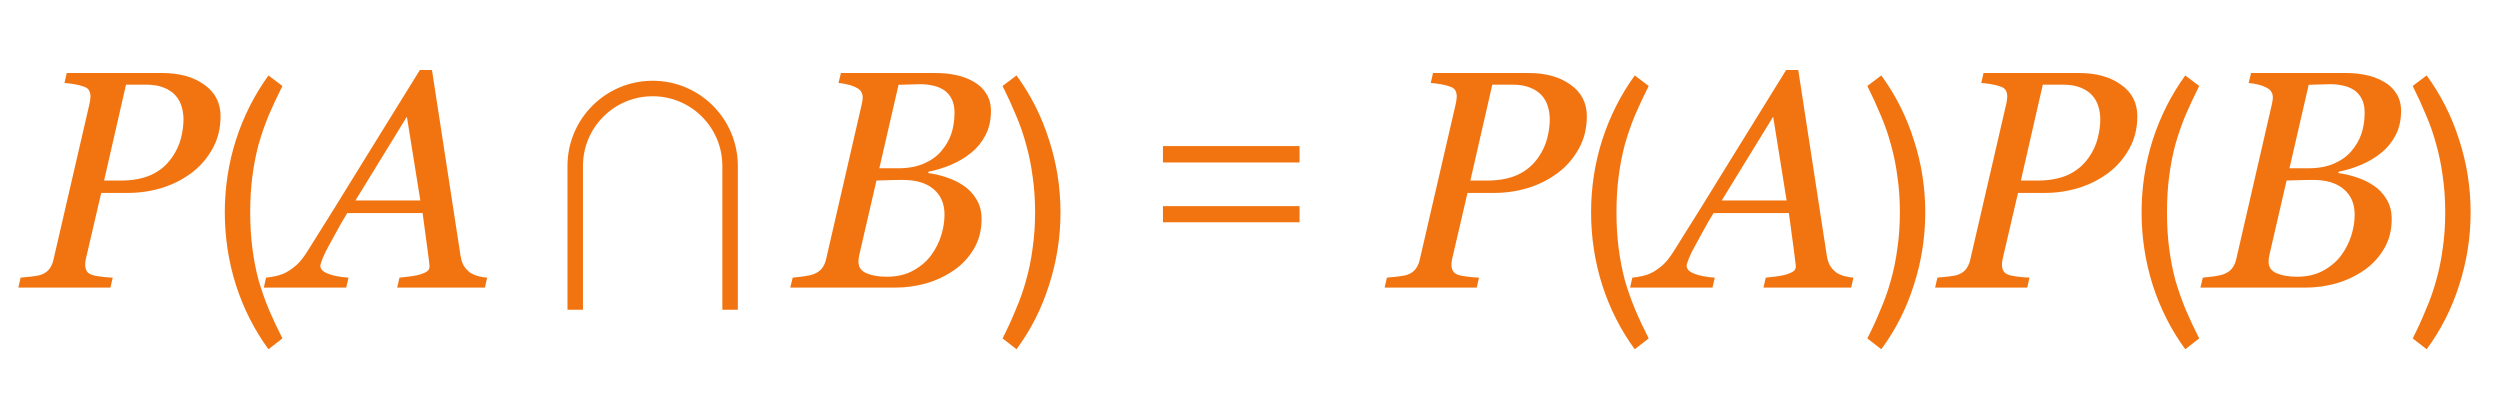 <?xml version="1.0" encoding="UTF-8"?> <svg xmlns="http://www.w3.org/2000/svg" width="113" height="18" viewBox="0 0 113 18" fill="none"> <path d="M9.969 5.255C9.969 5.806 9.846 6.298 9.6 6.731C9.358 7.164 9.046 7.524 8.663 7.812C8.262 8.112 7.813 8.34 7.316 8.495C6.82 8.646 6.3 8.721 5.758 8.721H4.575L3.878 11.715C3.869 11.756 3.862 11.799 3.857 11.845C3.853 11.89 3.851 11.929 3.851 11.961C3.851 12.061 3.869 12.15 3.905 12.227C3.942 12.305 4.015 12.367 4.124 12.412C4.192 12.444 4.329 12.474 4.534 12.501C4.744 12.528 4.931 12.544 5.095 12.549L4.992 13H0.829L0.932 12.549C1.046 12.54 1.207 12.524 1.417 12.501C1.627 12.478 1.779 12.449 1.875 12.412C2.039 12.348 2.162 12.257 2.244 12.139C2.331 12.016 2.39 11.874 2.422 11.715L4.056 4.646C4.065 4.605 4.072 4.56 4.076 4.51C4.085 4.46 4.09 4.412 4.09 4.366C4.09 4.271 4.072 4.184 4.035 4.106C3.999 4.029 3.93 3.97 3.83 3.929C3.684 3.874 3.529 3.833 3.365 3.806C3.201 3.778 3.051 3.76 2.914 3.751L3.017 3.3H7.33C8.109 3.3 8.743 3.475 9.23 3.826C9.723 4.173 9.969 4.649 9.969 5.255ZM7.781 7.107C7.968 6.839 8.1 6.554 8.178 6.253C8.255 5.948 8.294 5.663 8.294 5.398C8.294 5.189 8.264 4.991 8.205 4.804C8.15 4.617 8.055 4.448 7.918 4.298C7.781 4.152 7.606 4.038 7.392 3.956C7.177 3.869 6.909 3.826 6.585 3.826H5.696L4.705 8.16H5.478C6.006 8.16 6.462 8.074 6.845 7.9C7.228 7.723 7.54 7.458 7.781 7.107ZM12.135 15.786C11.5 14.918 11.01 13.952 10.665 12.888C10.329 11.824 10.161 10.727 10.161 9.598C10.161 8.469 10.329 7.377 10.665 6.322C11.01 5.258 11.5 4.287 12.135 3.41L12.765 3.886C12.541 4.334 12.336 4.773 12.149 5.202C11.972 5.631 11.818 6.075 11.687 6.532C11.566 6.989 11.472 7.47 11.407 7.974C11.342 8.469 11.309 9.01 11.309 9.598C11.309 10.177 11.342 10.718 11.407 11.222C11.472 11.726 11.566 12.207 11.687 12.664C11.818 13.112 11.972 13.551 12.149 13.98C12.336 14.419 12.541 14.857 12.765 15.296L12.135 15.786ZM18.999 9.062L18.391 5.275L16.066 9.062H18.999ZM17.953 13L18.056 12.549C18.197 12.535 18.361 12.517 18.548 12.494C18.739 12.467 18.887 12.437 18.992 12.405C19.134 12.36 19.238 12.312 19.307 12.262C19.38 12.212 19.416 12.134 19.416 12.029C19.416 11.993 19.389 11.77 19.334 11.359C19.279 10.949 19.202 10.373 19.102 9.63H15.697C15.547 9.867 15.387 10.143 15.219 10.457C15.05 10.767 14.92 11.004 14.829 11.168C14.747 11.314 14.667 11.478 14.59 11.66C14.517 11.838 14.48 11.956 14.48 12.016C14.48 12.166 14.601 12.287 14.843 12.378C15.084 12.469 15.387 12.526 15.752 12.549L15.649 13H11.924L12.026 12.549C12.145 12.54 12.3 12.515 12.491 12.474C12.678 12.428 12.835 12.369 12.963 12.296C13.122 12.205 13.275 12.093 13.421 11.961C13.571 11.824 13.731 11.621 13.899 11.352C14.688 10.104 15.551 8.714 16.49 7.183C17.434 5.651 18.263 4.312 18.979 3.163H19.525L20.817 11.565C20.845 11.733 20.89 11.877 20.954 11.995C21.018 12.109 21.114 12.216 21.241 12.316C21.332 12.38 21.455 12.435 21.61 12.48C21.765 12.521 21.902 12.544 22.02 12.549L21.918 13H17.953ZM43.991 3.683C44.242 3.819 44.438 4.002 44.579 4.229C44.72 4.453 44.791 4.715 44.791 5.016C44.791 5.43 44.709 5.795 44.545 6.109C44.381 6.424 44.167 6.688 43.902 6.902C43.633 7.121 43.328 7.303 42.986 7.449C42.649 7.59 42.307 7.695 41.961 7.764V7.825C42.225 7.857 42.499 7.921 42.781 8.017C43.064 8.108 43.319 8.231 43.547 8.386C43.788 8.545 43.984 8.753 44.135 9.008C44.29 9.258 44.367 9.557 44.367 9.903C44.367 10.418 44.246 10.874 44.005 11.271C43.768 11.662 43.467 11.981 43.102 12.227C42.711 12.492 42.289 12.688 41.838 12.815C41.391 12.938 40.931 13 40.457 13H35.72L35.829 12.549C35.938 12.54 36.102 12.521 36.321 12.494C36.54 12.462 36.697 12.426 36.793 12.385C36.953 12.321 37.073 12.234 37.155 12.125C37.242 12.011 37.303 11.874 37.34 11.715L38.96 4.674C38.969 4.628 38.976 4.585 38.98 4.544C38.99 4.498 38.994 4.453 38.994 4.407C38.994 4.312 38.974 4.229 38.933 4.161C38.896 4.088 38.83 4.027 38.734 3.977C38.602 3.904 38.461 3.851 38.31 3.819C38.165 3.783 38.028 3.76 37.9 3.751L38.01 3.3H42.289C42.613 3.3 42.913 3.329 43.191 3.389C43.474 3.443 43.741 3.541 43.991 3.683ZM42.542 6.834C42.756 6.583 42.909 6.319 43 6.041C43.096 5.758 43.144 5.439 43.144 5.084C43.144 4.842 43.1 4.637 43.014 4.469C42.927 4.3 42.809 4.166 42.658 4.065C42.508 3.97 42.342 3.904 42.159 3.867C41.977 3.826 41.785 3.806 41.585 3.806C41.435 3.806 41.266 3.81 41.079 3.819C40.897 3.824 40.742 3.828 40.614 3.833L39.746 7.606H40.601C41.047 7.606 41.432 7.536 41.756 7.395C42.084 7.253 42.346 7.066 42.542 6.834ZM42.098 11.523C42.294 11.255 42.442 10.961 42.542 10.642C42.642 10.323 42.692 10.008 42.692 9.698C42.692 9.211 42.528 8.828 42.2 8.55C41.872 8.272 41.412 8.133 40.819 8.133C40.532 8.133 40.286 8.137 40.081 8.146C39.876 8.151 39.721 8.156 39.616 8.16L38.844 11.503C38.83 11.567 38.819 11.626 38.81 11.681C38.805 11.735 38.803 11.788 38.803 11.838C38.803 12.075 38.923 12.246 39.165 12.351C39.407 12.455 39.714 12.508 40.088 12.508C40.548 12.508 40.947 12.414 41.284 12.227C41.626 12.036 41.897 11.801 42.098 11.523ZM45.316 15.296C45.54 14.857 45.741 14.419 45.918 13.98C46.105 13.551 46.259 13.112 46.38 12.664C46.511 12.207 46.609 11.726 46.674 11.222C46.749 10.718 46.786 10.177 46.786 9.598C46.786 9.01 46.749 8.469 46.674 7.974C46.609 7.47 46.511 6.989 46.38 6.532C46.259 6.075 46.105 5.631 45.918 5.202C45.741 4.773 45.54 4.334 45.316 3.886L45.946 3.41C46.59 4.287 47.08 5.258 47.416 6.322C47.761 7.377 47.934 8.469 47.934 9.598C47.934 10.727 47.761 11.824 47.416 12.888C47.08 13.952 46.59 14.918 45.946 15.786L45.316 15.296ZM52.566 7.344V6.602H58.74V7.344H52.566ZM52.566 10.046V9.318H58.74V10.046H52.566ZM71.725 5.255C71.725 5.806 71.602 6.298 71.356 6.731C71.114 7.164 70.802 7.524 70.419 7.812C70.018 8.112 69.569 8.34 69.072 8.495C68.576 8.646 68.056 8.721 67.514 8.721H66.331L65.634 11.715C65.625 11.756 65.618 11.799 65.613 11.845C65.609 11.89 65.606 11.929 65.606 11.961C65.606 12.061 65.625 12.15 65.661 12.227C65.698 12.305 65.77 12.367 65.88 12.412C65.948 12.444 66.085 12.474 66.29 12.501C66.5 12.528 66.686 12.544 66.851 12.549L66.748 13H62.585L62.688 12.549C62.801 12.54 62.963 12.524 63.173 12.501C63.383 12.478 63.535 12.449 63.631 12.412C63.795 12.348 63.918 12.257 64 12.139C64.087 12.016 64.146 11.874 64.178 11.715L65.811 4.646C65.821 4.605 65.828 4.56 65.832 4.51C65.841 4.46 65.846 4.412 65.846 4.366C65.846 4.271 65.828 4.184 65.791 4.106C65.755 4.029 65.686 3.97 65.586 3.929C65.44 3.874 65.285 3.833 65.121 3.806C64.957 3.778 64.807 3.76 64.67 3.751L64.772 3.3H69.086C69.865 3.3 70.499 3.475 70.986 3.826C71.478 4.173 71.725 4.649 71.725 5.255ZM69.537 7.107C69.724 6.839 69.856 6.554 69.934 6.253C70.011 5.948 70.05 5.663 70.05 5.398C70.05 5.189 70.02 4.991 69.961 4.804C69.906 4.617 69.811 4.448 69.674 4.298C69.537 4.152 69.362 4.038 69.147 3.956C68.933 3.869 68.664 3.826 68.341 3.826H67.452L66.461 8.16H67.233C67.762 8.16 68.218 8.074 68.601 7.9C68.983 7.723 69.296 7.458 69.537 7.107ZM73.891 15.786C73.256 14.918 72.766 13.952 72.421 12.888C72.085 11.824 71.917 10.727 71.917 9.598C71.917 8.469 72.085 7.377 72.421 6.322C72.766 5.258 73.256 4.287 73.891 3.41L74.521 3.886C74.297 4.334 74.091 4.773 73.905 5.202C73.727 5.631 73.573 6.075 73.443 6.532C73.321 6.989 73.228 7.47 73.163 7.974C73.097 8.469 73.065 9.01 73.065 9.598C73.065 10.177 73.097 10.718 73.163 11.222C73.228 11.726 73.321 12.207 73.443 12.664C73.573 13.112 73.727 13.551 73.905 13.98C74.091 14.419 74.297 14.857 74.521 15.296L73.891 15.786ZM80.755 9.062L80.147 5.275L77.822 9.062H80.755ZM79.709 13L79.811 12.549C79.953 12.535 80.117 12.517 80.304 12.494C80.495 12.467 80.643 12.437 80.748 12.405C80.889 12.36 80.994 12.312 81.062 12.262C81.135 12.212 81.172 12.134 81.172 12.029C81.172 11.993 81.144 11.77 81.09 11.359C81.035 10.949 80.958 10.373 80.857 9.63H77.453C77.303 9.867 77.143 10.143 76.975 10.457C76.806 10.767 76.676 11.004 76.585 11.168C76.503 11.314 76.423 11.478 76.346 11.66C76.273 11.838 76.236 11.956 76.236 12.016C76.236 12.166 76.357 12.287 76.599 12.378C76.84 12.469 77.143 12.526 77.508 12.549L77.405 13H73.68L73.782 12.549C73.901 12.54 74.056 12.515 74.247 12.474C74.434 12.428 74.591 12.369 74.719 12.296C74.878 12.205 75.031 12.093 75.177 11.961C75.327 11.824 75.487 11.621 75.655 11.352C76.444 10.104 77.307 8.714 78.246 7.183C79.189 5.651 80.019 4.312 80.734 3.163H81.281L82.573 11.565C82.601 11.733 82.646 11.877 82.71 11.995C82.774 12.109 82.87 12.216 82.997 12.316C83.088 12.38 83.211 12.435 83.366 12.48C83.521 12.521 83.658 12.544 83.776 12.549L83.674 13H79.709ZM84.404 15.296C84.628 14.857 84.829 14.419 85.006 13.98C85.193 13.551 85.347 13.112 85.468 12.664C85.599 12.207 85.697 11.726 85.762 11.222C85.837 10.718 85.874 10.177 85.874 9.598C85.874 9.01 85.837 8.469 85.762 7.974C85.697 7.47 85.599 6.989 85.468 6.532C85.347 6.075 85.193 5.631 85.006 5.202C84.829 4.773 84.628 4.334 84.404 3.886L85.034 3.41C85.678 4.287 86.168 5.258 86.504 6.322C86.849 7.377 87.022 8.469 87.022 9.598C87.022 10.727 86.849 11.824 86.504 12.888C86.168 13.952 85.678 14.918 85.034 15.786L84.404 15.296ZM96.607 5.255C96.607 5.806 96.484 6.298 96.238 6.731C95.997 7.164 95.685 7.524 95.302 7.812C94.901 8.112 94.452 8.34 93.955 8.495C93.458 8.646 92.939 8.721 92.397 8.721H91.214L90.517 11.715C90.507 11.756 90.501 11.799 90.496 11.845C90.492 11.89 90.489 11.929 90.489 11.961C90.489 12.061 90.507 12.15 90.544 12.227C90.58 12.305 90.653 12.367 90.763 12.412C90.831 12.444 90.968 12.474 91.173 12.501C91.382 12.528 91.569 12.544 91.733 12.549L91.631 13H87.468L87.57 12.549C87.684 12.54 87.846 12.524 88.056 12.501C88.265 12.478 88.418 12.449 88.514 12.412C88.678 12.348 88.801 12.257 88.883 12.139C88.969 12.016 89.029 11.874 89.061 11.715L90.694 4.646C90.704 4.605 90.71 4.56 90.715 4.51C90.724 4.46 90.728 4.412 90.728 4.366C90.728 4.271 90.71 4.184 90.674 4.106C90.637 4.029 90.569 3.97 90.469 3.929C90.323 3.874 90.168 3.833 90.004 3.806C89.84 3.778 89.689 3.76 89.553 3.751L89.655 3.3H93.969C94.748 3.3 95.382 3.475 95.869 3.826C96.361 4.173 96.607 4.649 96.607 5.255ZM94.42 7.107C94.607 6.839 94.739 6.554 94.816 6.253C94.894 5.948 94.933 5.663 94.933 5.398C94.933 5.189 94.903 4.991 94.844 4.804C94.789 4.617 94.693 4.448 94.557 4.298C94.42 4.152 94.245 4.038 94.03 3.956C93.816 3.869 93.547 3.826 93.224 3.826H92.335L91.344 8.16H92.116C92.645 8.16 93.101 8.074 93.483 7.9C93.866 7.723 94.178 7.458 94.42 7.107ZM98.774 15.786C98.139 14.918 97.649 13.952 97.304 12.888C96.968 11.824 96.8 10.727 96.8 9.598C96.8 8.469 96.968 7.377 97.304 6.322C97.649 5.258 98.139 4.287 98.774 3.41L99.404 3.886C99.18 4.334 98.974 4.773 98.788 5.202C98.61 5.631 98.456 6.075 98.326 6.532C98.204 6.989 98.111 7.47 98.046 7.974C97.98 8.469 97.948 9.01 97.948 9.598C97.948 10.177 97.98 10.718 98.046 11.222C98.111 11.726 98.204 12.207 98.326 12.664C98.456 13.112 98.61 13.551 98.788 13.98C98.974 14.419 99.18 14.857 99.404 15.296L98.774 15.786ZM107.729 3.683C107.98 3.819 108.176 4.002 108.317 4.229C108.459 4.453 108.529 4.715 108.529 5.016C108.529 5.43 108.447 5.795 108.283 6.109C108.119 6.424 107.905 6.688 107.641 6.902C107.372 7.121 107.066 7.303 106.725 7.449C106.387 7.59 106.046 7.695 105.699 7.764V7.825C105.964 7.857 106.237 7.921 106.52 8.017C106.802 8.108 107.057 8.231 107.285 8.386C107.527 8.545 107.723 8.753 107.873 9.008C108.028 9.258 108.105 9.557 108.105 9.903C108.105 10.418 107.985 10.874 107.743 11.271C107.506 11.662 107.205 11.981 106.841 12.227C106.449 12.492 106.027 12.688 105.576 12.815C105.13 12.938 104.669 13 104.195 13H99.458L99.567 12.549C99.677 12.54 99.841 12.521 100.06 12.494C100.278 12.462 100.436 12.426 100.531 12.385C100.691 12.321 100.812 12.234 100.894 12.125C100.98 12.011 101.042 11.874 101.078 11.715L102.698 4.674C102.707 4.628 102.714 4.585 102.719 4.544C102.728 4.498 102.732 4.453 102.732 4.407C102.732 4.312 102.712 4.229 102.671 4.161C102.634 4.088 102.568 4.027 102.473 3.977C102.34 3.904 102.199 3.851 102.049 3.819C101.903 3.783 101.766 3.76 101.639 3.751L101.748 3.3H106.027C106.351 3.3 106.652 3.329 106.93 3.389C107.212 3.443 107.479 3.541 107.729 3.683ZM106.28 6.834C106.494 6.583 106.647 6.319 106.738 6.041C106.834 5.758 106.882 5.439 106.882 5.084C106.882 4.842 106.839 4.637 106.752 4.469C106.665 4.3 106.547 4.166 106.396 4.065C106.246 3.97 106.08 3.904 105.897 3.867C105.715 3.826 105.524 3.806 105.323 3.806C105.173 3.806 105.004 3.81 104.817 3.819C104.635 3.824 104.48 3.828 104.353 3.833L103.484 7.606H104.339C104.785 7.606 105.171 7.536 105.494 7.395C105.822 7.253 106.084 7.066 106.28 6.834ZM105.836 11.523C106.032 11.255 106.18 10.961 106.28 10.642C106.381 10.323 106.431 10.008 106.431 9.698C106.431 9.211 106.267 8.828 105.938 8.55C105.61 8.272 105.15 8.133 104.558 8.133C104.271 8.133 104.024 8.137 103.819 8.146C103.614 8.151 103.459 8.156 103.354 8.16L102.582 11.503C102.568 11.567 102.557 11.626 102.548 11.681C102.543 11.735 102.541 11.788 102.541 11.838C102.541 12.075 102.662 12.246 102.903 12.351C103.145 12.455 103.452 12.508 103.826 12.508C104.286 12.508 104.685 12.414 105.022 12.227C105.364 12.036 105.635 11.801 105.836 11.523ZM109.054 15.296C109.278 14.857 109.479 14.419 109.656 13.98C109.843 13.551 109.997 13.112 110.118 12.664C110.249 12.207 110.347 11.726 110.412 11.222C110.487 10.718 110.524 10.177 110.524 9.598C110.524 9.01 110.487 8.469 110.412 7.974C110.347 7.47 110.249 6.989 110.118 6.532C109.997 6.075 109.843 5.631 109.656 5.202C109.479 4.773 109.278 4.334 109.054 3.886L109.684 3.41C110.328 4.287 110.818 5.258 111.154 6.322C111.5 7.377 111.672 8.469 111.672 9.598C111.672 10.727 111.5 11.824 111.154 12.888C110.818 13.952 110.328 14.918 109.684 15.786L109.054 15.296Z" fill="#F27411"></path> <path d="M26 14V7.5C26 5.567 27.567 4 29.5 4V4C31.433 4 33 5.567 33 7.5V14" stroke="#F27411" stroke-width="0.7"></path> </svg> 